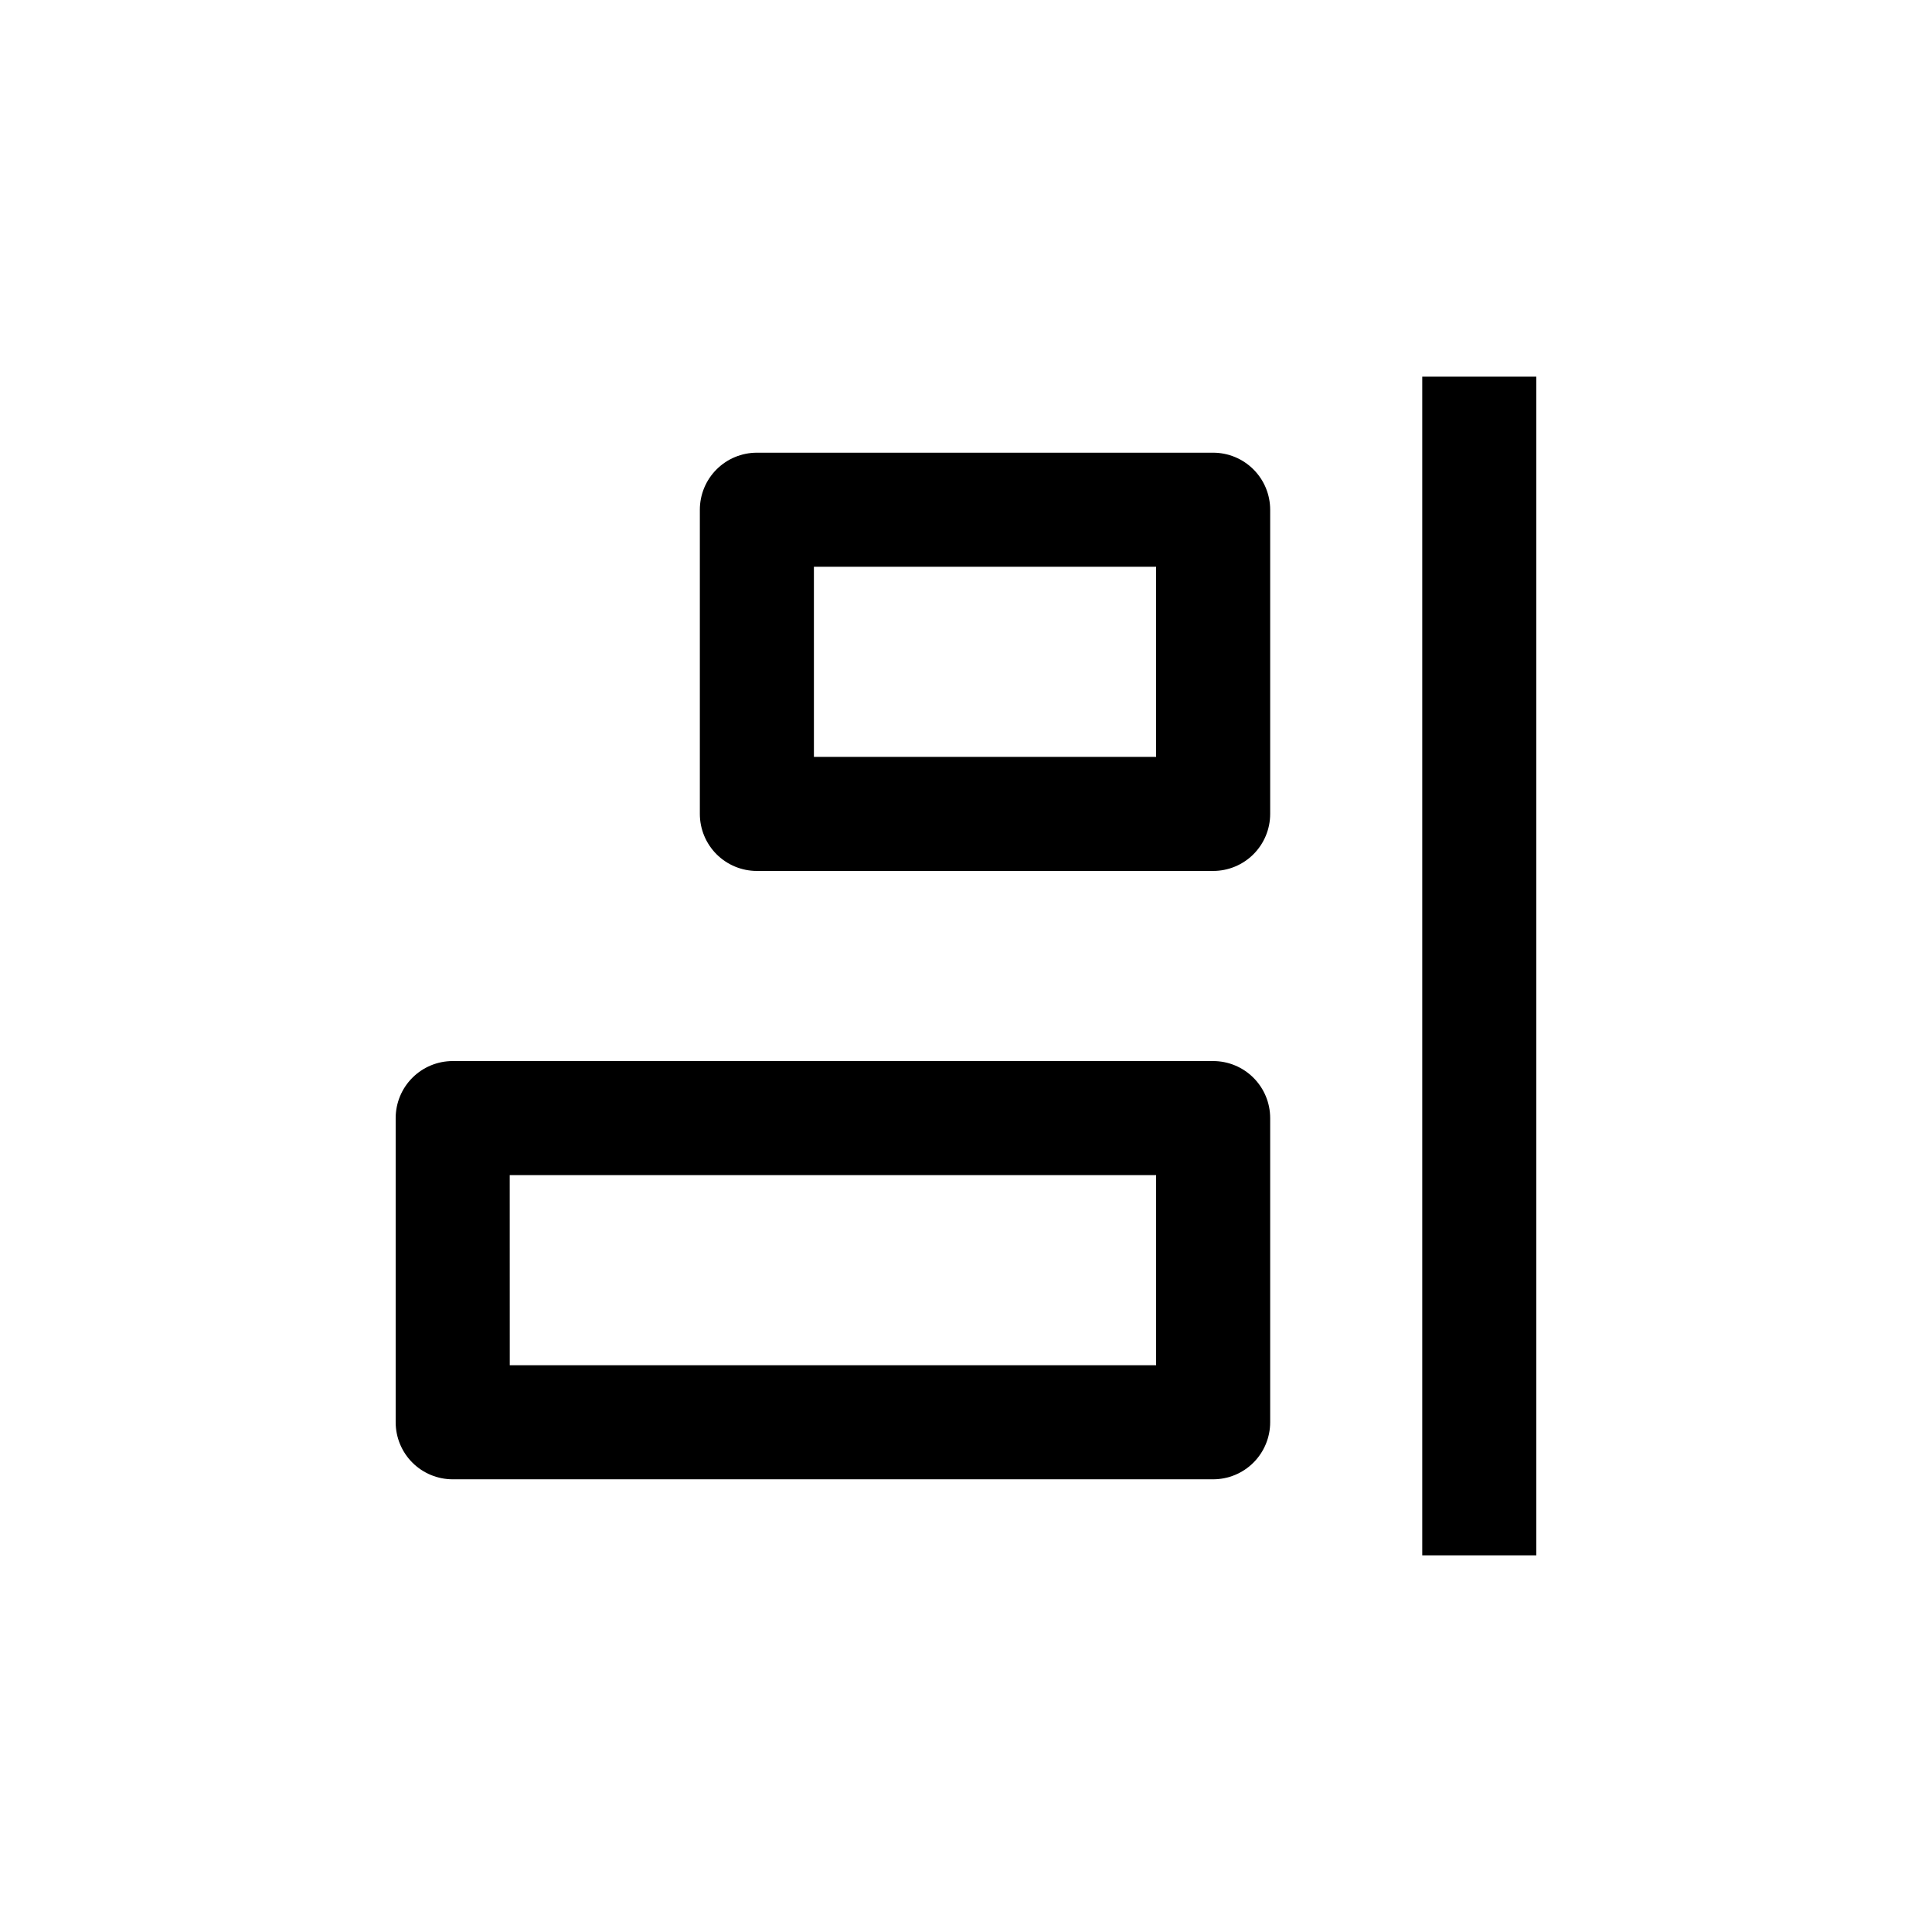 <?xml version="1.0" encoding="UTF-8"?>
<!-- Uploaded to: SVG Repo, www.svgrepo.com, Generator: SVG Repo Mixer Tools -->
<svg fill="#000000" width="800px" height="800px" version="1.1" viewBox="144 144 512 512" xmlns="http://www.w3.org/2000/svg">
 <g>
  <path d="m344.58 374.81h120.91c4.012 0 7.856-1.594 10.688-4.426 2.836-2.836 4.43-6.68 4.43-10.688v-80.609c0-4.012-1.594-7.856-4.43-10.688-2.832-2.836-6.676-4.43-10.688-4.43h-120.91c-4.008 0-7.852 1.594-10.688 4.43-2.832 2.832-4.426 6.676-4.426 10.688v80.609c0 4.008 1.594 7.852 4.426 10.688 2.836 2.832 6.68 4.426 10.688 4.426zm15.113-80.609h90.688v50.379h-90.684z"/>
  <path d="m263.97 536.03h201.52c4.012 0 7.856-1.594 10.688-4.426 2.836-2.836 4.43-6.68 4.43-10.688v-80.609c0-4.012-1.594-7.856-4.43-10.688-2.832-2.836-6.676-4.43-10.688-4.43h-201.52c-4.008 0-7.852 1.594-10.688 4.43-2.832 2.832-4.426 6.676-4.426 10.688v80.609c0 4.008 1.594 7.852 4.426 10.688 2.836 2.832 6.68 4.426 10.688 4.426zm15.113-80.609h171.3v50.379h-171.29z"/>
  <path d="m520.91 243.82h30.23v312.36h-30.23z"/>
 </g>
</svg>